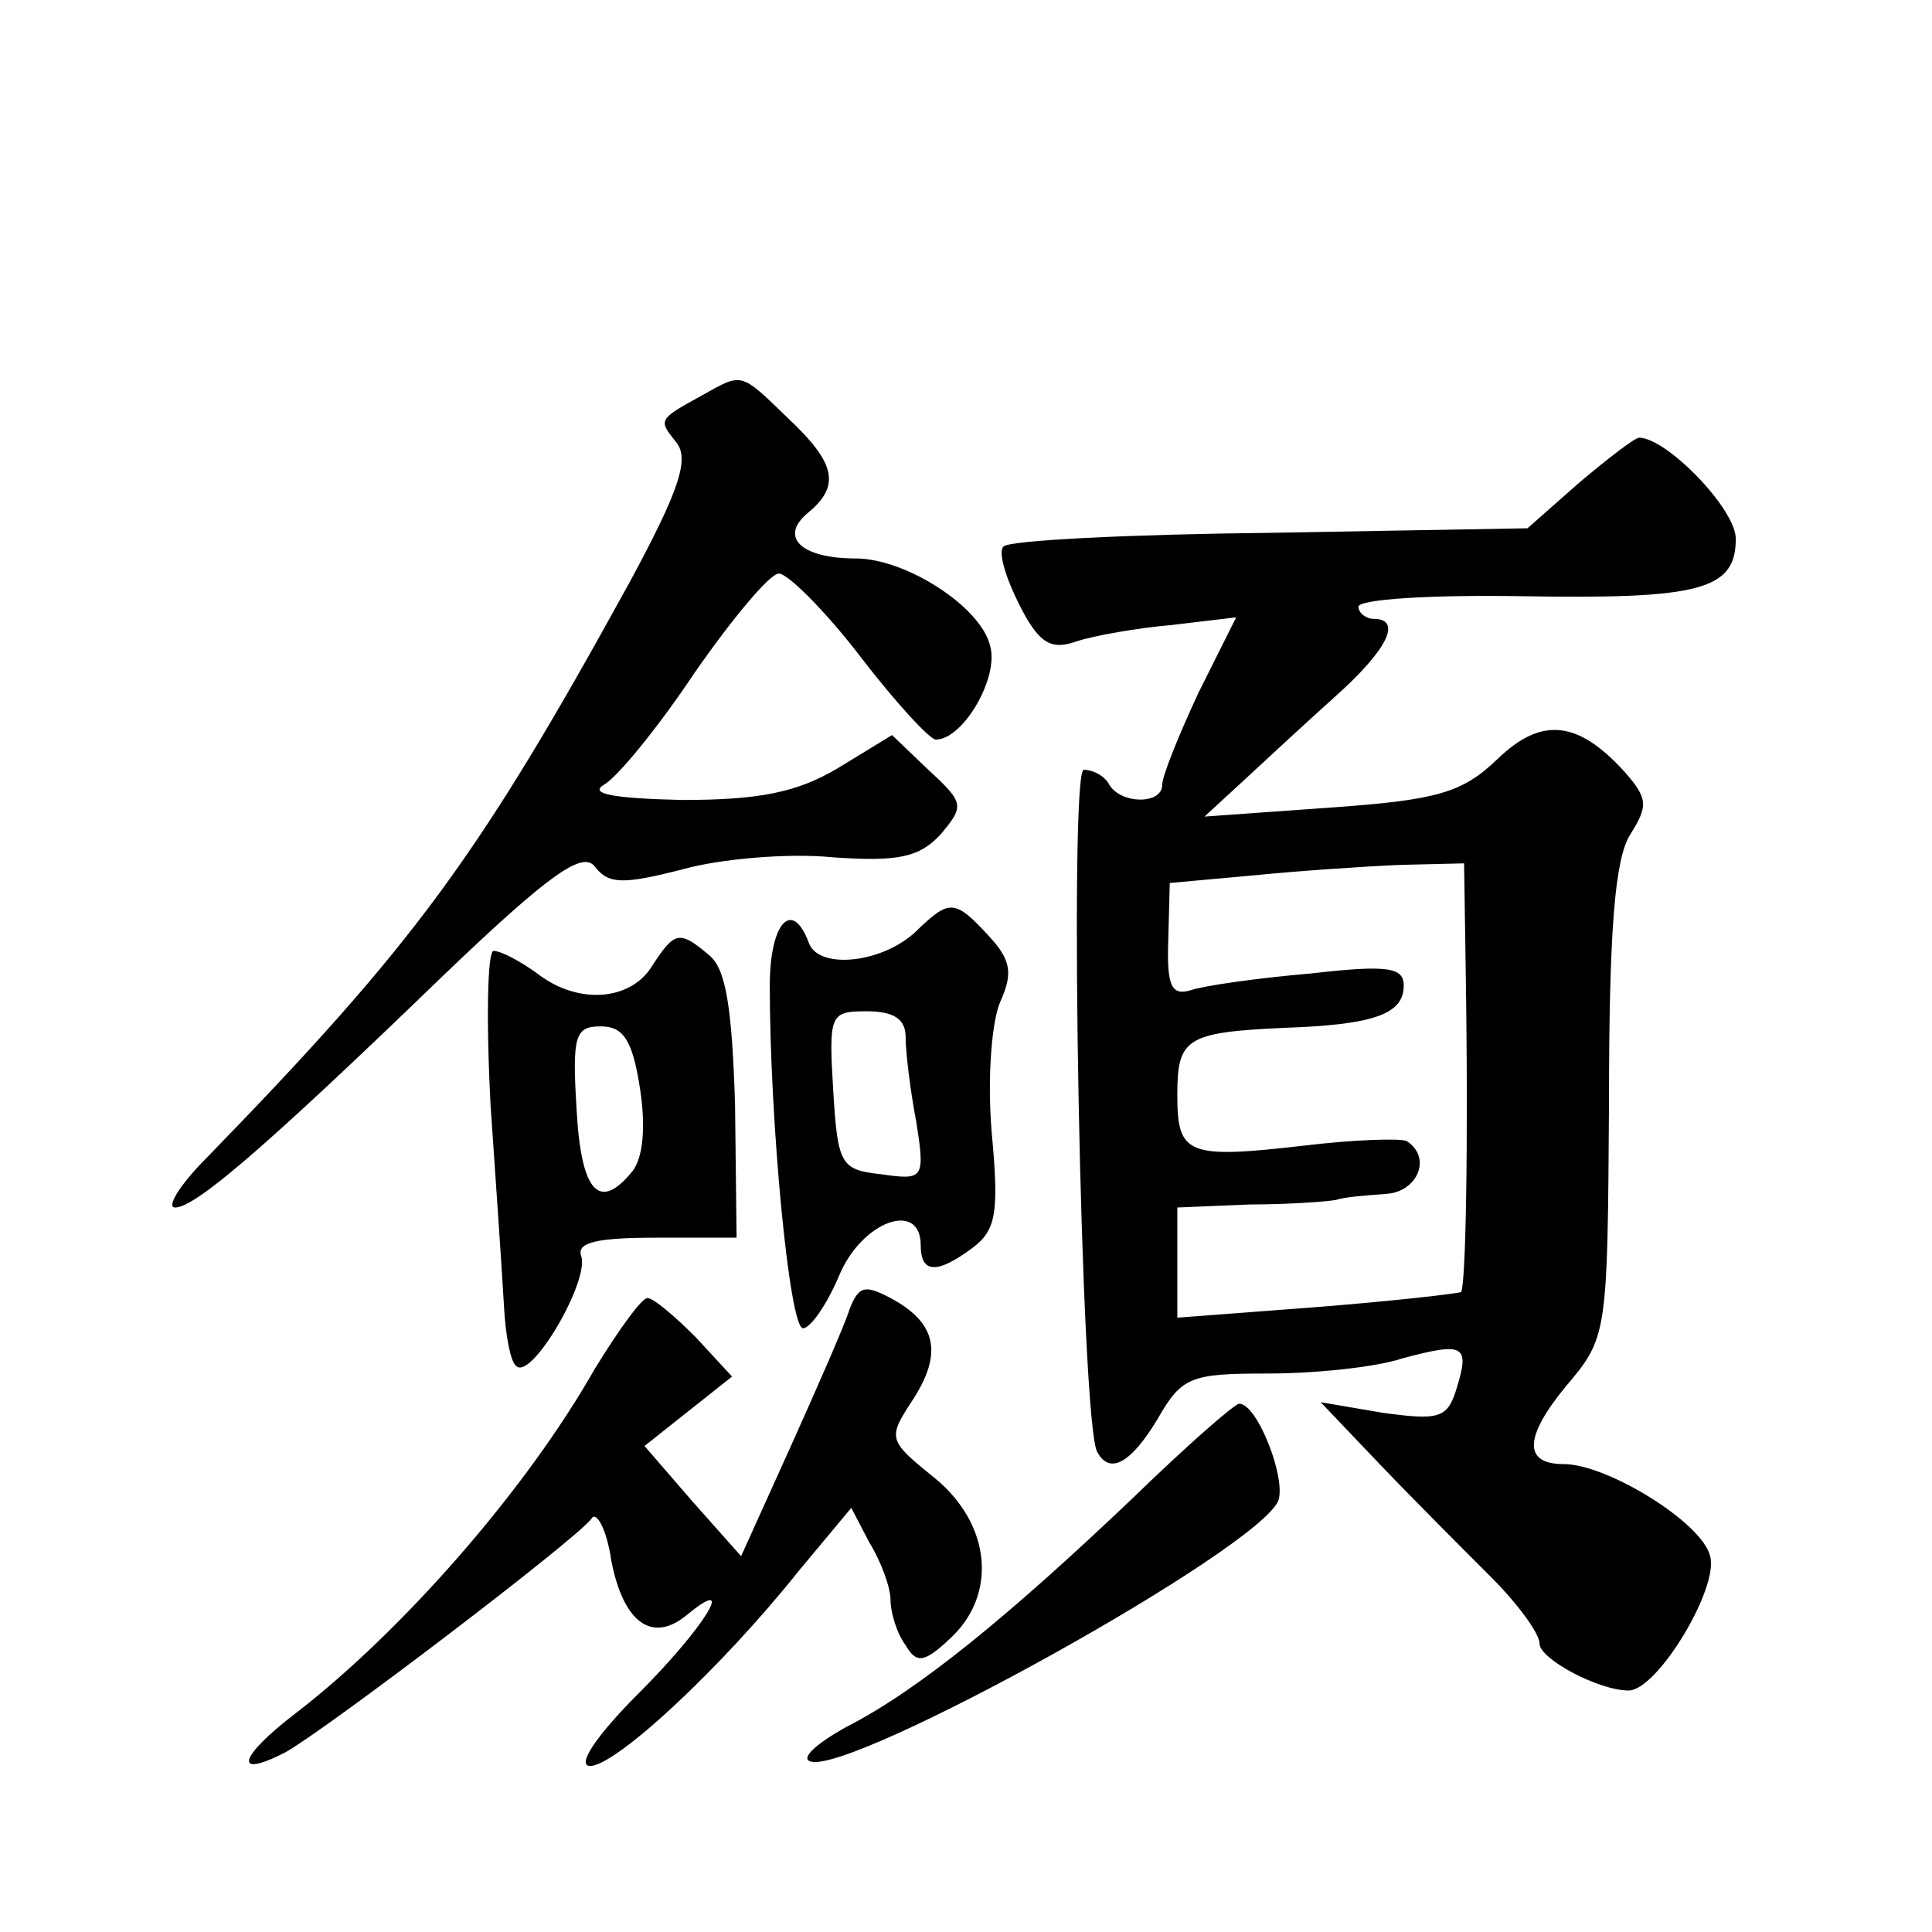 <?xml version="1.0" standalone="no"?>
<!DOCTYPE svg PUBLIC "-//W3C//DTD SVG 20010904//EN"
 "http://www.w3.org/TR/2001/REC-SVG-20010904/DTD/svg10.dtd">
<svg version="1.0" xmlns="http://www.w3.org/2000/svg"
 width="128pt" height="128pt" viewBox="0 0 128 128"
 preserveAspectRatio="xMidYMid meet">
<g transform="translate(0,128) scale(0.1,-0.1)"
fill="#0" stroke="none">
<path d="M465 1018 c-29 -16 -29 -16 -17 -31 9 -11 2 -32 -31 -93 -100 -182 -142
-239 -280 -381 -18 -18 -27 -33 -21 -33 13 0 57 37 178 154 71 68 92 82 100 72
9 -12 19 -12 58 -2 25 7 70 11 100 8 43 -3 57 0 71 15 16 19 16 21 -8 43 l-24 23
-36 -22 c-27 -16 -52 -21 -103 -21 -45 1 -62 4 -52 10 9 5 36 38 60 74 25 36 50
66 56 66 6 0 31 -25 54 -55 23 -30 46 -55 50 -55 18 0 42 41 36 62 -6 26 -56 58
-89 58 -36 0 -51 14 -32 30 22 18 19 33 -13 63 -32 31 -30 30 -57 15z M1046 960
l-34 -30 -170 -3 c-94 -1 -173 -5 -177 -9 -4 -3 1 -20 10 -38 13 -26 21 -31 38
-25 12 4 41 9 64 11 l42 5 -25 -50 c-13 -28 -24 -55 -24 -61 0 -13 -27 -13 -35
0 -3 6 -11 10 -17 10 -10 0 -2 -435 9 -452 8 -15 22 -8 40 22 16 28 22 30 73 30
30 0 71 4 89 10 41 11 45 9 36 -20 -6 -20 -12 -21 -49 -16 l-41 7 40 -42 c22 -23
55 -56 73 -74 17 -17 32 -37 32 -44 0 -10 39 -31 59 -31 19 0 60 68 54 89 -5 22
-68 61 -97 61 -27 0 -26 18 1 51 28 33 28 34 29 188 0 116 4 162 14 178 12 19 12
24 -4 42 -31 34 -55 36 -84 8 -23 -22 -39 -27 -110 -32 l-84 -6 25 23 c14 13 41
38 61 56 36 32 45 52 26 52 -5 0 -10 4 -10 8 0 5 48 8 108 7 118 -2 142 4 142 38
0 20 -46 67 -64 67 -3 0 -21 -14 -40 -30z m-75 -318 c2 -124 0 -214 -3 -218 -2
-1 -45 -6 -96 -10 l-92 -7 0 37 0 36 48 2 c26 0 52 2 57 3 6 2 20 3 33 4 21 1 31
24 14 35 -4 2 -35 1 -68 -3 -78 -9 -84 -6 -84 34 0 37 6 41 70 44 60 2 80 9 80
28 0 12 -10 14 -62 8 -35 -3 -70 -8 -79 -11 -13 -4 -16 3 -15 33 l1 38 55 5 c30
3 74 6 98 7 l42 1 1 -66z M609 665 c-22 -23 -66 -28 -73 -10 -11 30 -26 14 -26
-28 0 -90 13 -227 22 -227 5 0 16 16 24 35 15 36 54 50 54 20 0 -19 11 -19 34 -2
16 12 18 23 13 77 -3 36 0 74 6 87 8 18 7 27 -8 43 -22 24 -26 24 -46 5z m-9 -72
c0 -10 3 -35 7 -56 6 -38 5 -39 -23 -35 -27 3 -29 6 -32 56 -3 50 -2 52 22 52 18
0 26 -5 26 -17z M432 640 c-14 -23 -49 -26 -76 -5 -11 8 -24 15 -29 15 -4 0 -5
-45 -2 -102 4 -57 8 -117 9 -135 1 -17 4 -35 8 -38 10 -10 49 57 43 73 -3 9 11
12 50 12 l53 0 -1 88 c-2 64 -6 90 -17 99 -20 17 -23 16 -38 -7z m-8 -81 c4 -26
2 -46 -5 -55 -22 -27 -34 -14 -37 41 -3 49 -1 55 16 55 15 0 21 -9 26 -41z M563
413 c-3 -10 -21 -51 -39 -91 l-33 -73 -32 36 -32 37 29 23 29 23 -24 26 c-14 14
-28 26 -32 26 -4 0 -19 -21 -35 -47 -46 -81 -128 -174 -198 -228 -38 -29 -42 -44
-7 -26 27 15 194 142 203 155 3 5 10 -7 13 -28 8 -41 27 -55 50 -36 34 28 12 -8
-32 -52 -29 -29 -41 -48 -32 -48 17 0 87 65 138 129 l35 42 12 -23 c8 -13 14 -30
14 -38 0 -8 4 -22 10 -30 7 -12 12 -12 29 4 32 29 28 76 -10 107 -31 25 -31 26
-14 52 20 31 15 51 -15 67 -17 9 -21 8 -27 -7z M750 287 c-82 -78 -142 -127 -189
-151 -20 -11 -31 -21 -24 -23 27 -9 298 141 310 173 5 15 -14 64 -26 64 -3 0 -35
-28 -71 -63z"/>
</g>
</svg>
